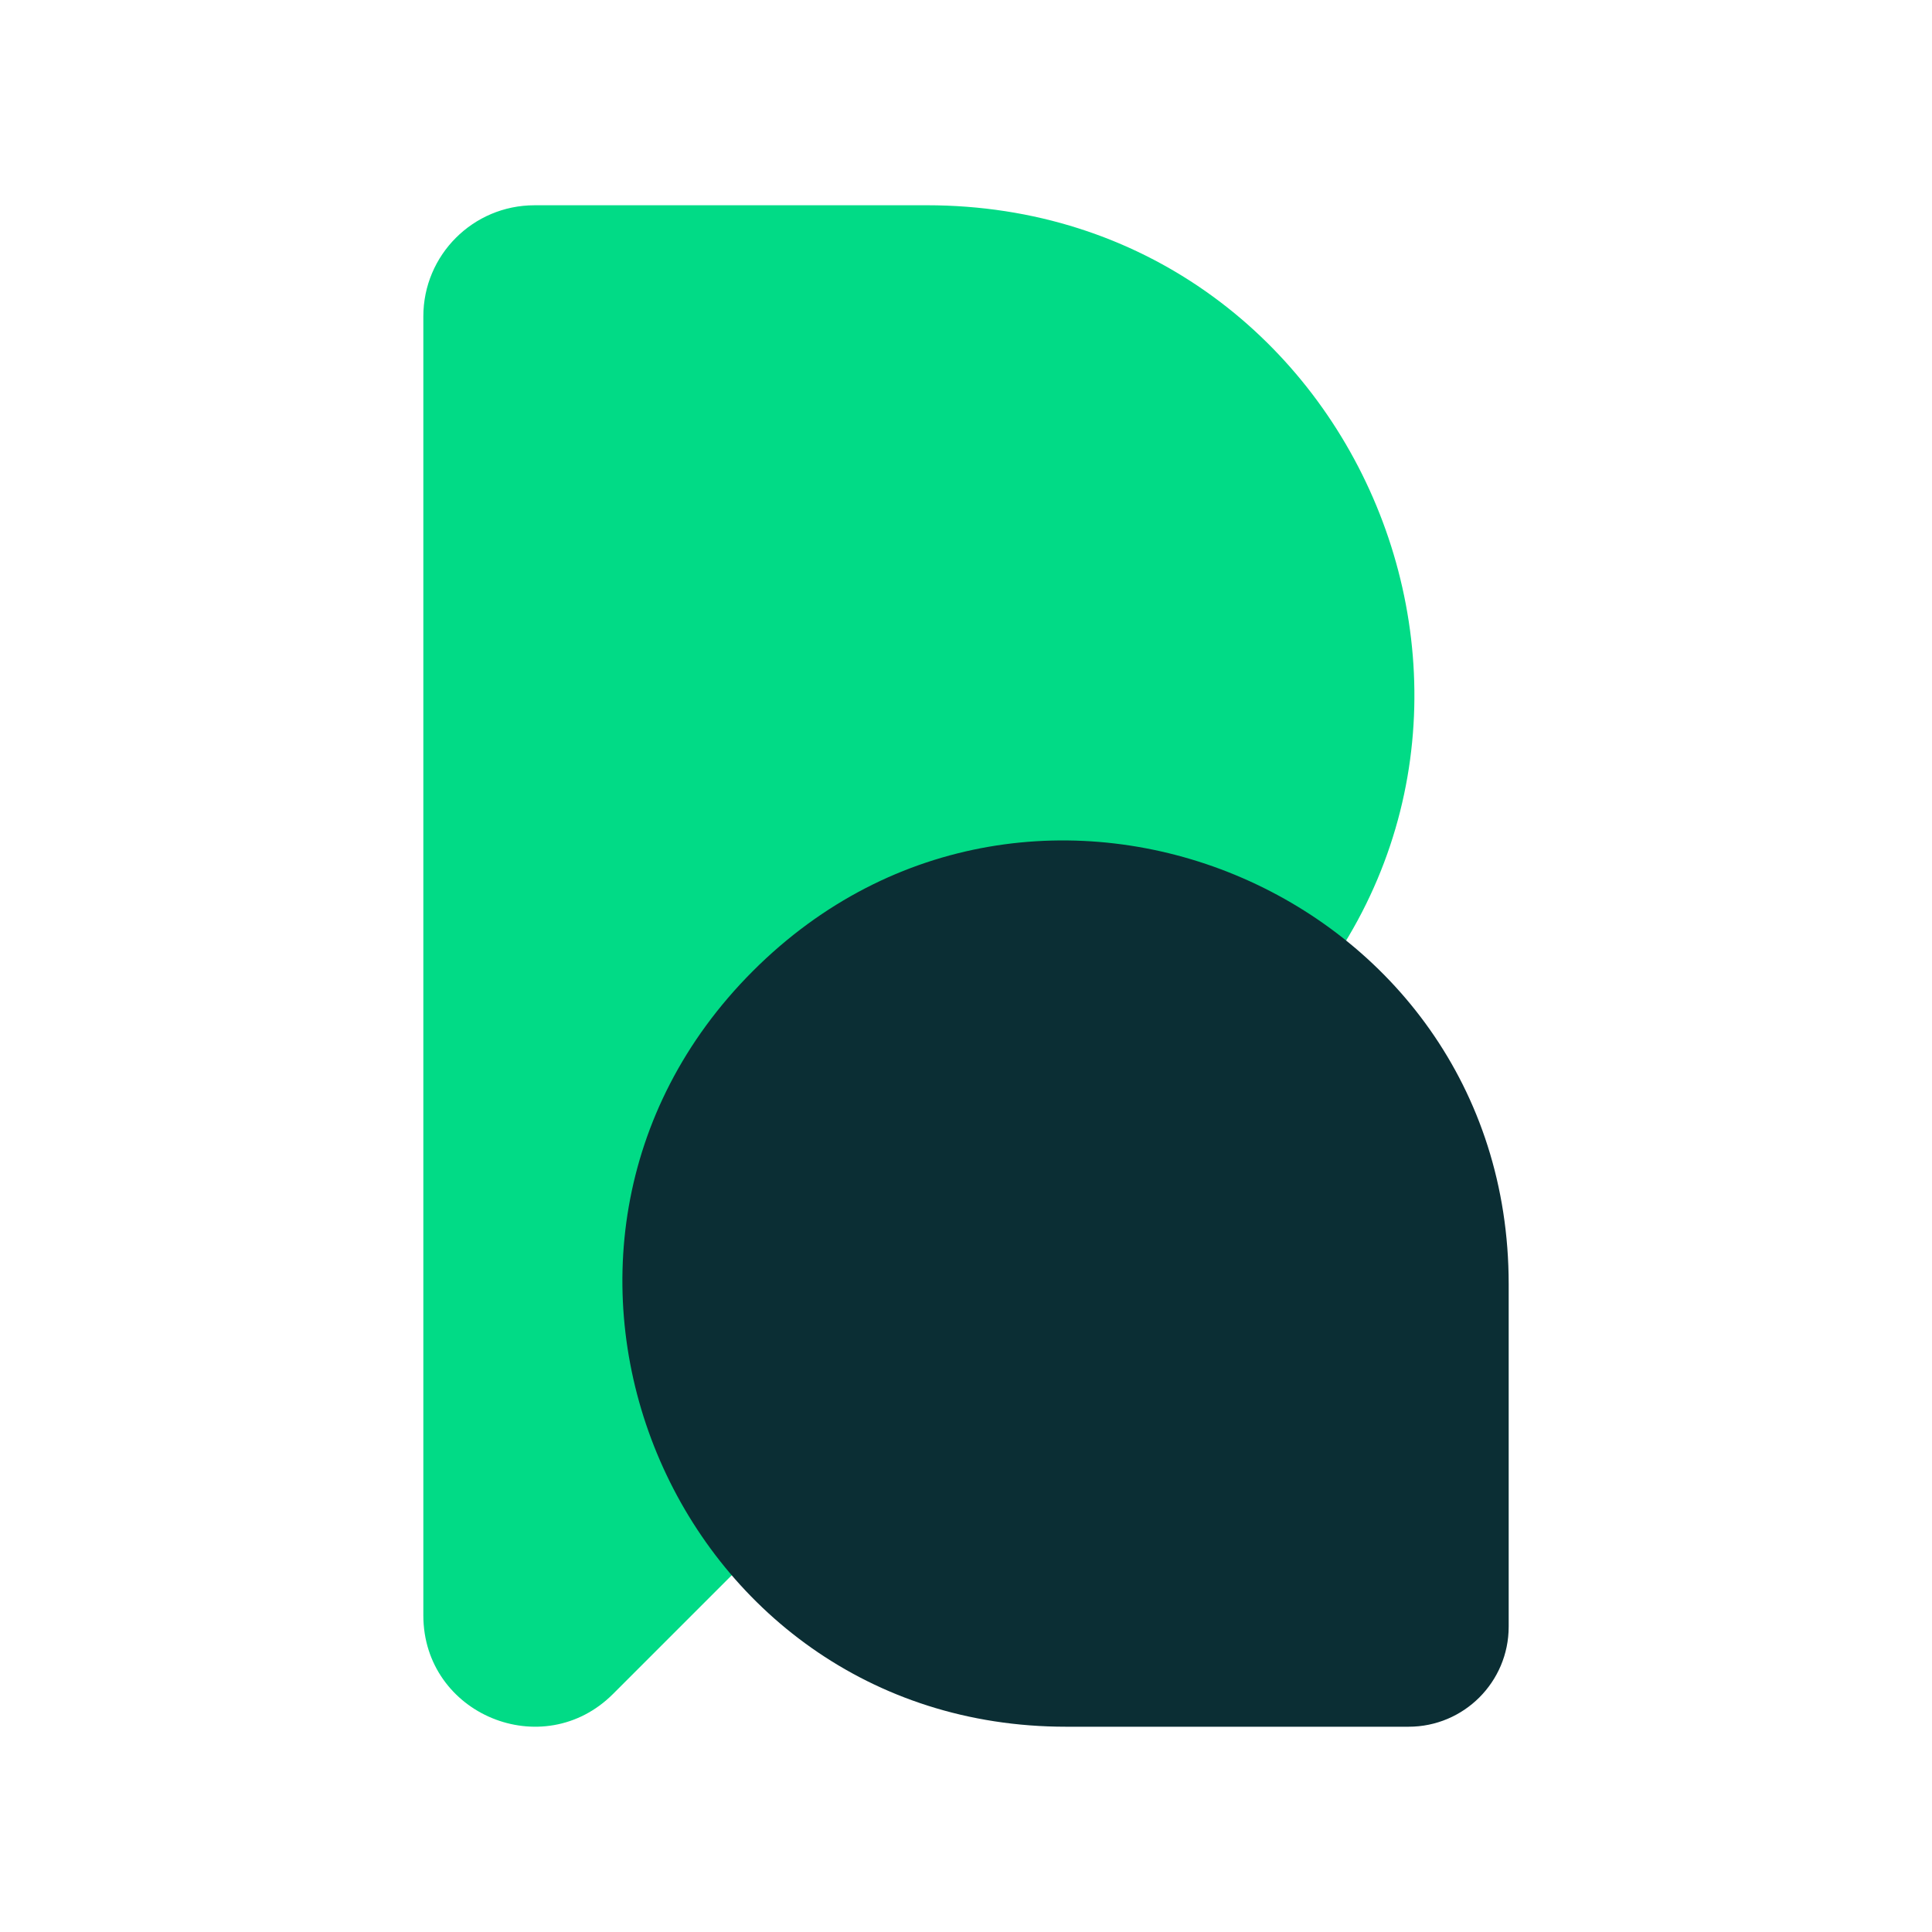 <?xml version="1.0" encoding="UTF-8"?>
<svg id="Layer_1" data-name="Layer 1" xmlns="http://www.w3.org/2000/svg" viewBox="0 0 1000 1000">
  <defs>
    <style>
      .cls-1 {
        fill: #01db86;
      }

      .cls-2 {
        fill: #0b2e34;
      }
    </style>
  </defs>
  <path class="cls-1" d="m479.68,106.25h-203.05c-31.76,0-57.51,25.75-57.51,57.51v672.36c0,51.24,61.95,76.9,98.18,40.67l340.51-340.51c158.69-158.69,46.3-430.04-178.13-430.04Z"/>
  <path class="cls-2" d="m780.89,664.61v177.35c0,28.61-23.19,51.79-51.79,51.79h-177.35c-204.14,0-306.38-246.82-162.03-391.17h0c144.35-144.35,391.17-42.12,391.17,162.03Z"/>
</svg>